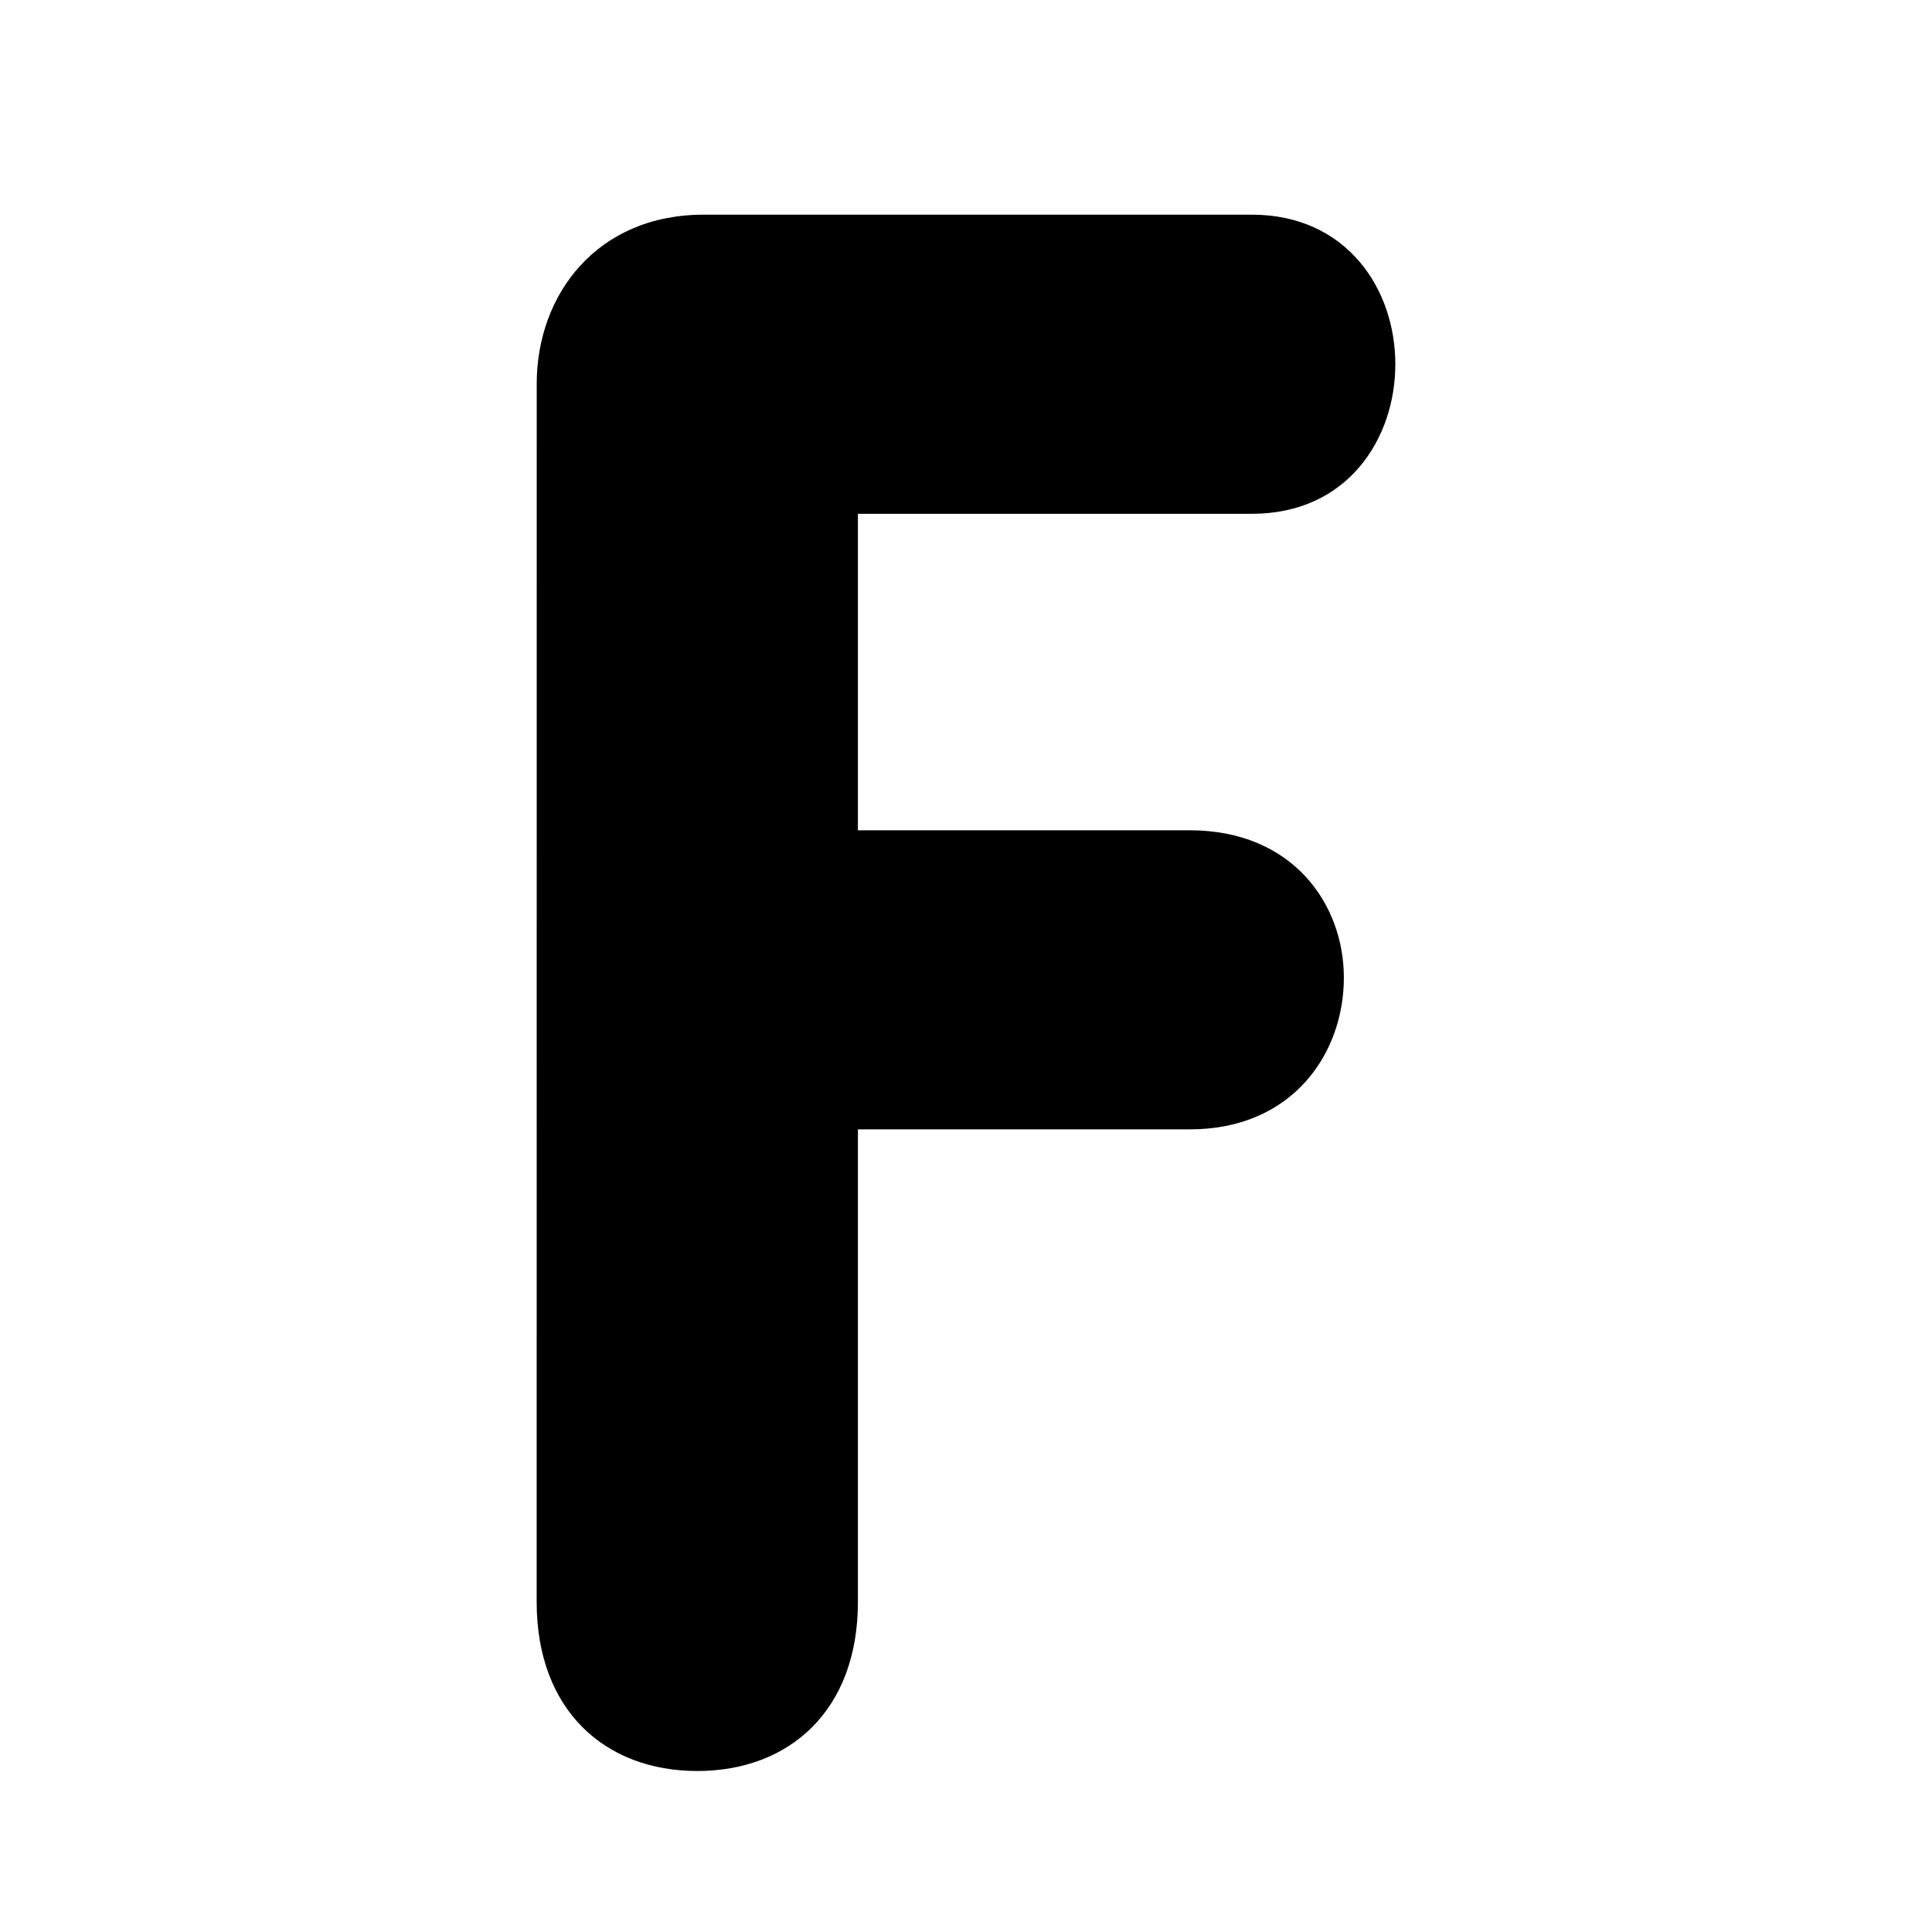 <svg viewBox="0 0 36 36" fill="none" xmlns="http://www.w3.org/2000/svg">
<path d="M10.001 7.15C10.001 5.494 11.118 4 13.114 4H23.326C25.083 4 26 5.373 26 6.788C26 8.161 25.121 9.574 23.326 9.574H15.986V15.471H22.169C24.084 15.471 25.041 16.844 25.041 18.217C25.041 19.631 24.084 21.044 22.169 21.044H15.986V29.85C15.986 31.871 14.709 33 12.993 33C11.276 33 10 31.871 10 29.85L10.001 7.15Z" fill="black"/>
</svg>
